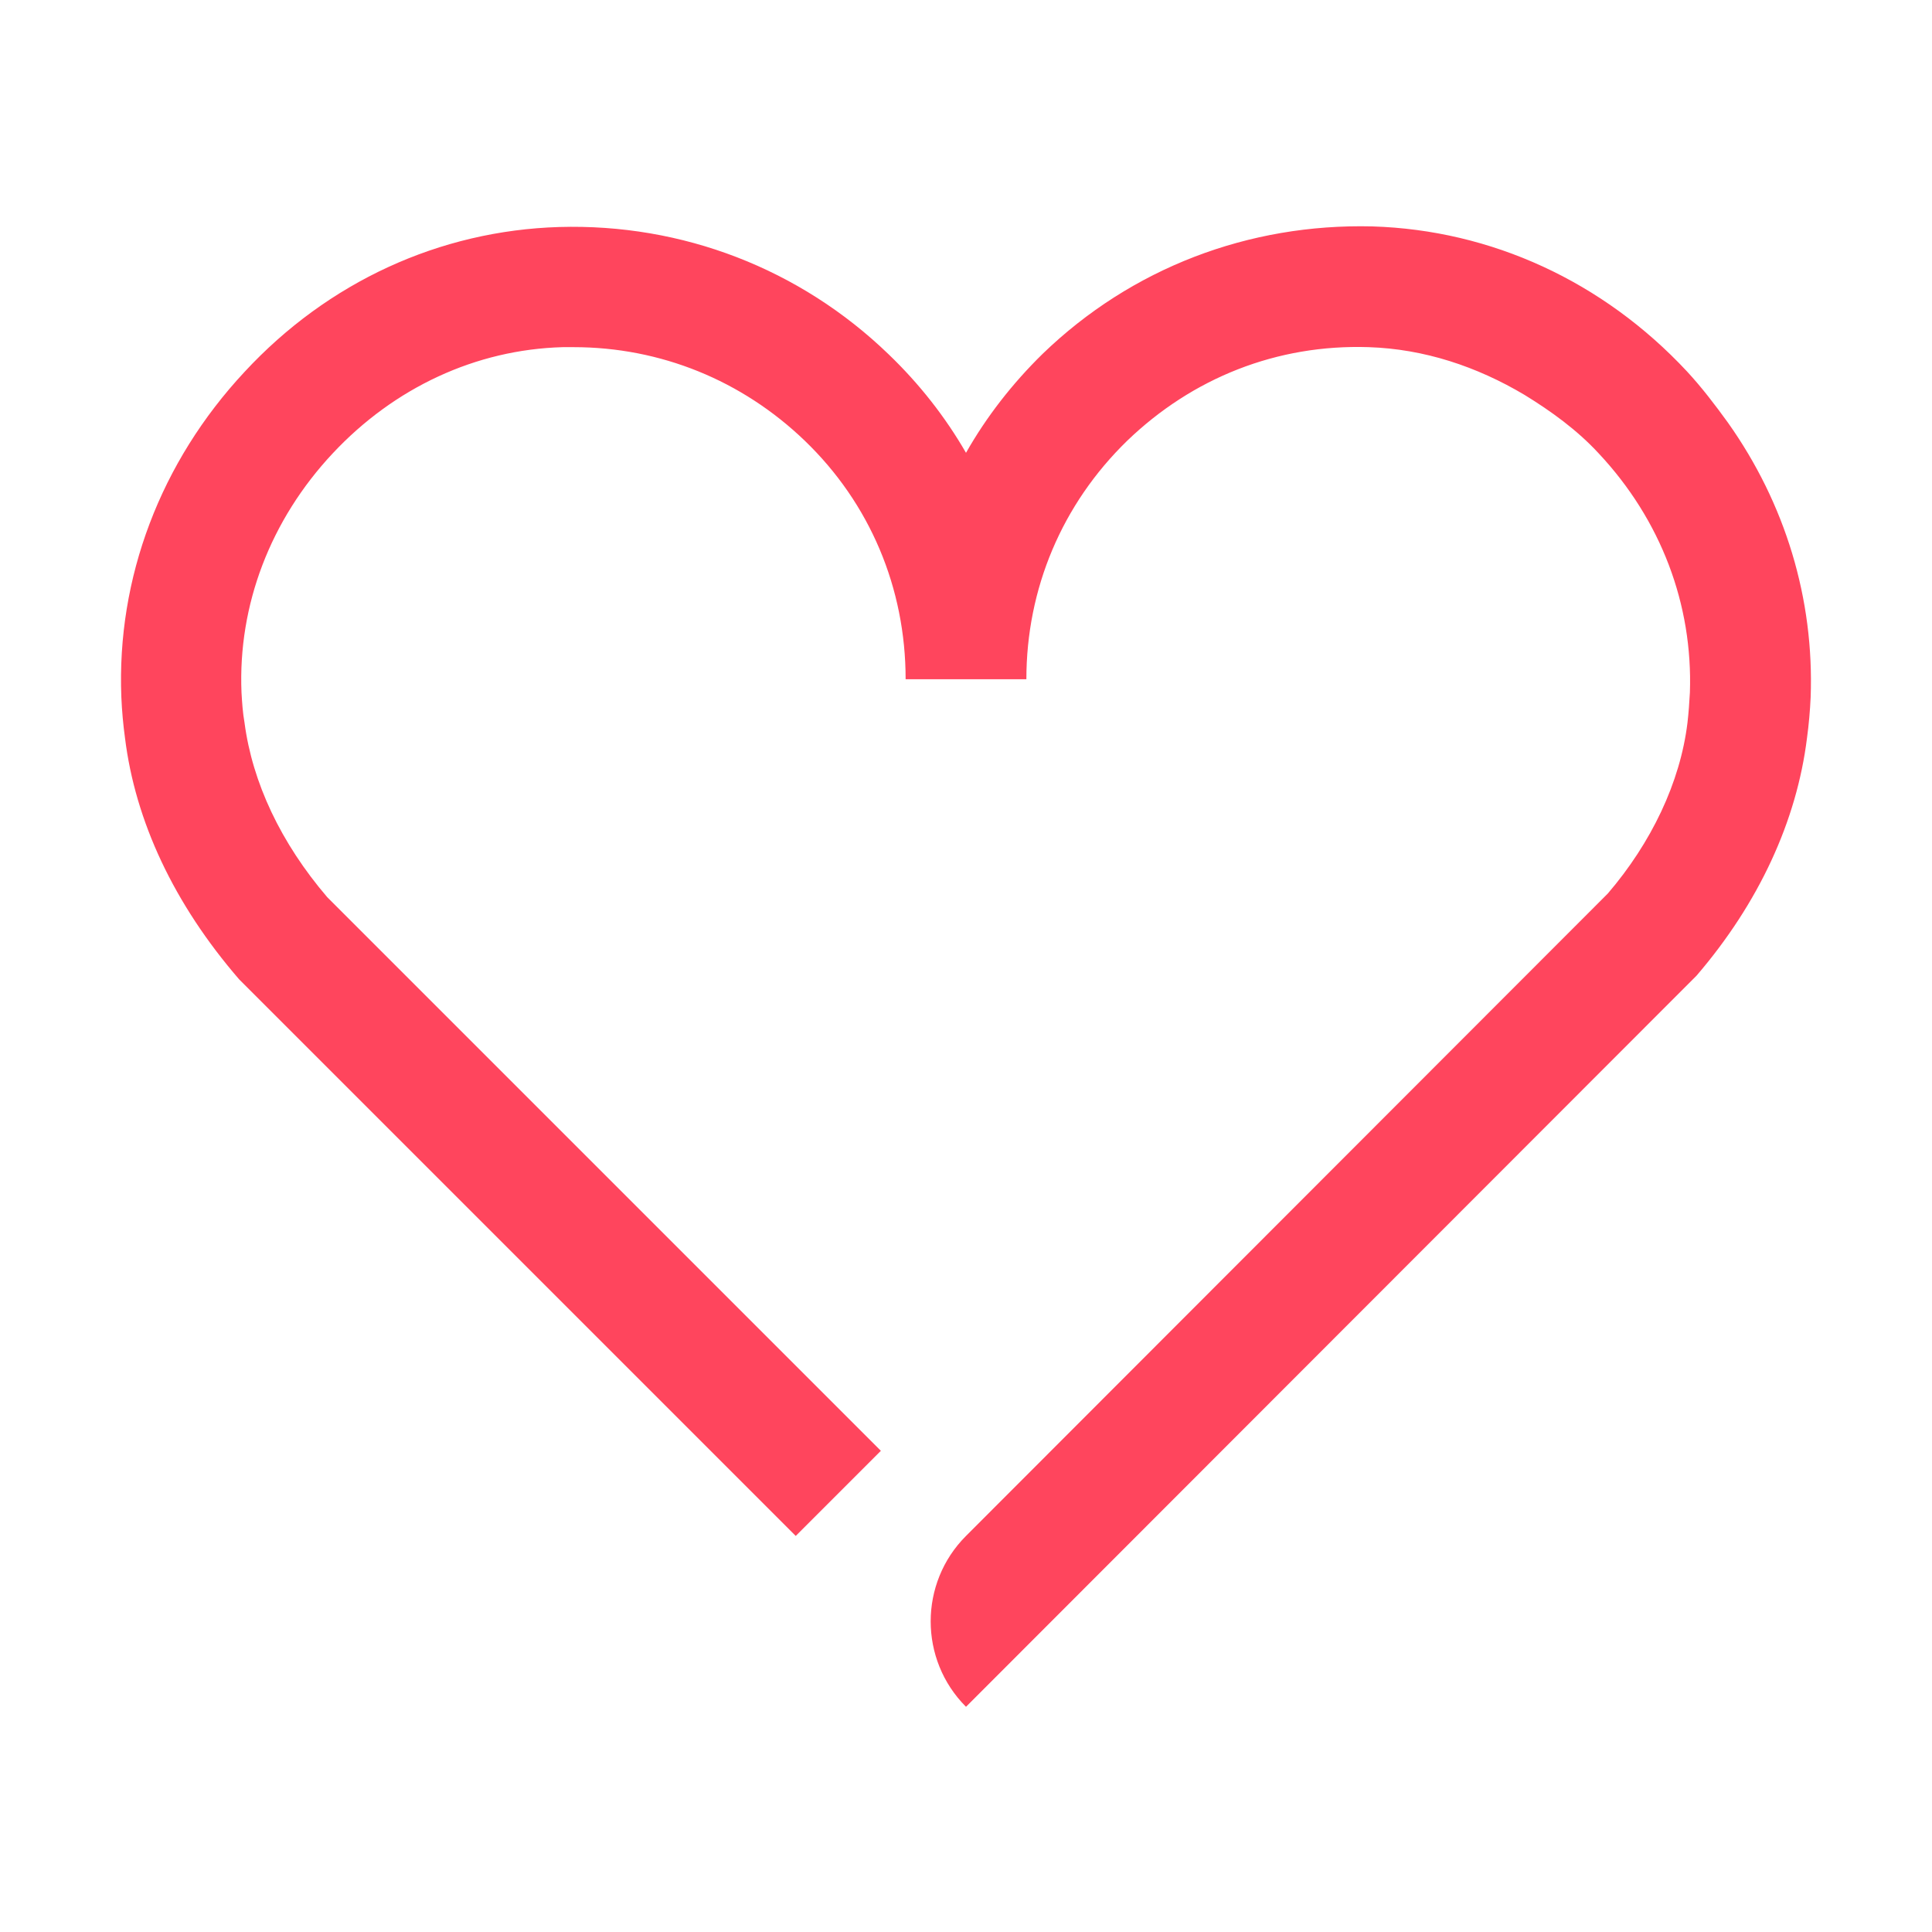 <?xml version="1.0" encoding="utf-8"?>
<!-- Generator: Adobe Illustrator 25.4.1, SVG Export Plug-In . SVG Version: 6.00 Build 0)  -->
<svg version="1.1" xmlns="http://www.w3.org/2000/svg" xmlns:xlink="http://www.w3.org/1999/xlink" x="0px" y="0px"
	 viewBox="0 0 32 32" style="enable-background:new 0 0 32 32;" xml:space="preserve">
<style type="text/css">
	.st0{display:none;}
	.st1{display:inline;opacity:0.25;fill:#BCBEC0;}
	.st2{fill:#FF455D;}
</style>
<g id="Clearance" class="st0">
	<path class="st1" d="M0,0v32h32V0H0z M30,30H2V2h28V30z"/>
</g>
<g id="Icons_LIVE">
	<path class="st2" d="M16,28.27l12.1-12.11c1.03-1.2,1.66-2.56,1.83-3.94c0.03-0.22,0.05-0.45,0.06-0.67
		c0.06-1.63-0.42-3.21-1.37-4.55c-0.21-0.29-0.43-0.58-0.68-0.85c-1.39-1.49-3.24-2.34-5.21-2.4l0,0c-2.05-0.05-3.99,0.69-5.46,2.11
		C16.77,6.35,16.34,6.9,16,7.5c-0.34-0.59-0.77-1.14-1.28-1.63c-1.47-1.42-3.42-2.17-5.46-2.11c-1.98,0.06-3.83,0.91-5.21,2.4
		c-1.39,1.49-2.12,3.41-2.04,5.39c0.01,0.23,0.03,0.45,0.06,0.67c0.17,1.38,0.81,2.75,1.89,4l9.22,9.22l1.41-1.41l-9.17-9.17
		c-0.77-0.9-1.24-1.9-1.37-2.89C4.02,11.8,4.01,11.64,4,11.47c-0.06-1.45,0.48-2.86,1.51-3.96c1.02-1.09,2.37-1.72,3.81-1.76
		c0.06,0,0.12,0,0.18,0c1.44,0,2.79,0.55,3.83,1.55C14.41,8.34,15,9.74,15,11.25h2c0-1.5,0.59-2.9,1.67-3.95
		c1.08-1.04,2.48-1.6,4-1.55c0.92,0.03,1.79,0.32,2.58,0.79c0.44,0.27,0.87,0.58,1.23,0.97c1.03,1.1,1.56,2.5,1.51,3.96
		c-0.01,0.17-0.02,0.33-0.04,0.5h0c0,0,0,0,0,0c-0.12,0.99-0.6,1.99-1.32,2.83L16,25.44l0,0C15.22,26.22,15.22,27.49,16,28.27
		L16,28.27z"/>
</g>
</svg>
